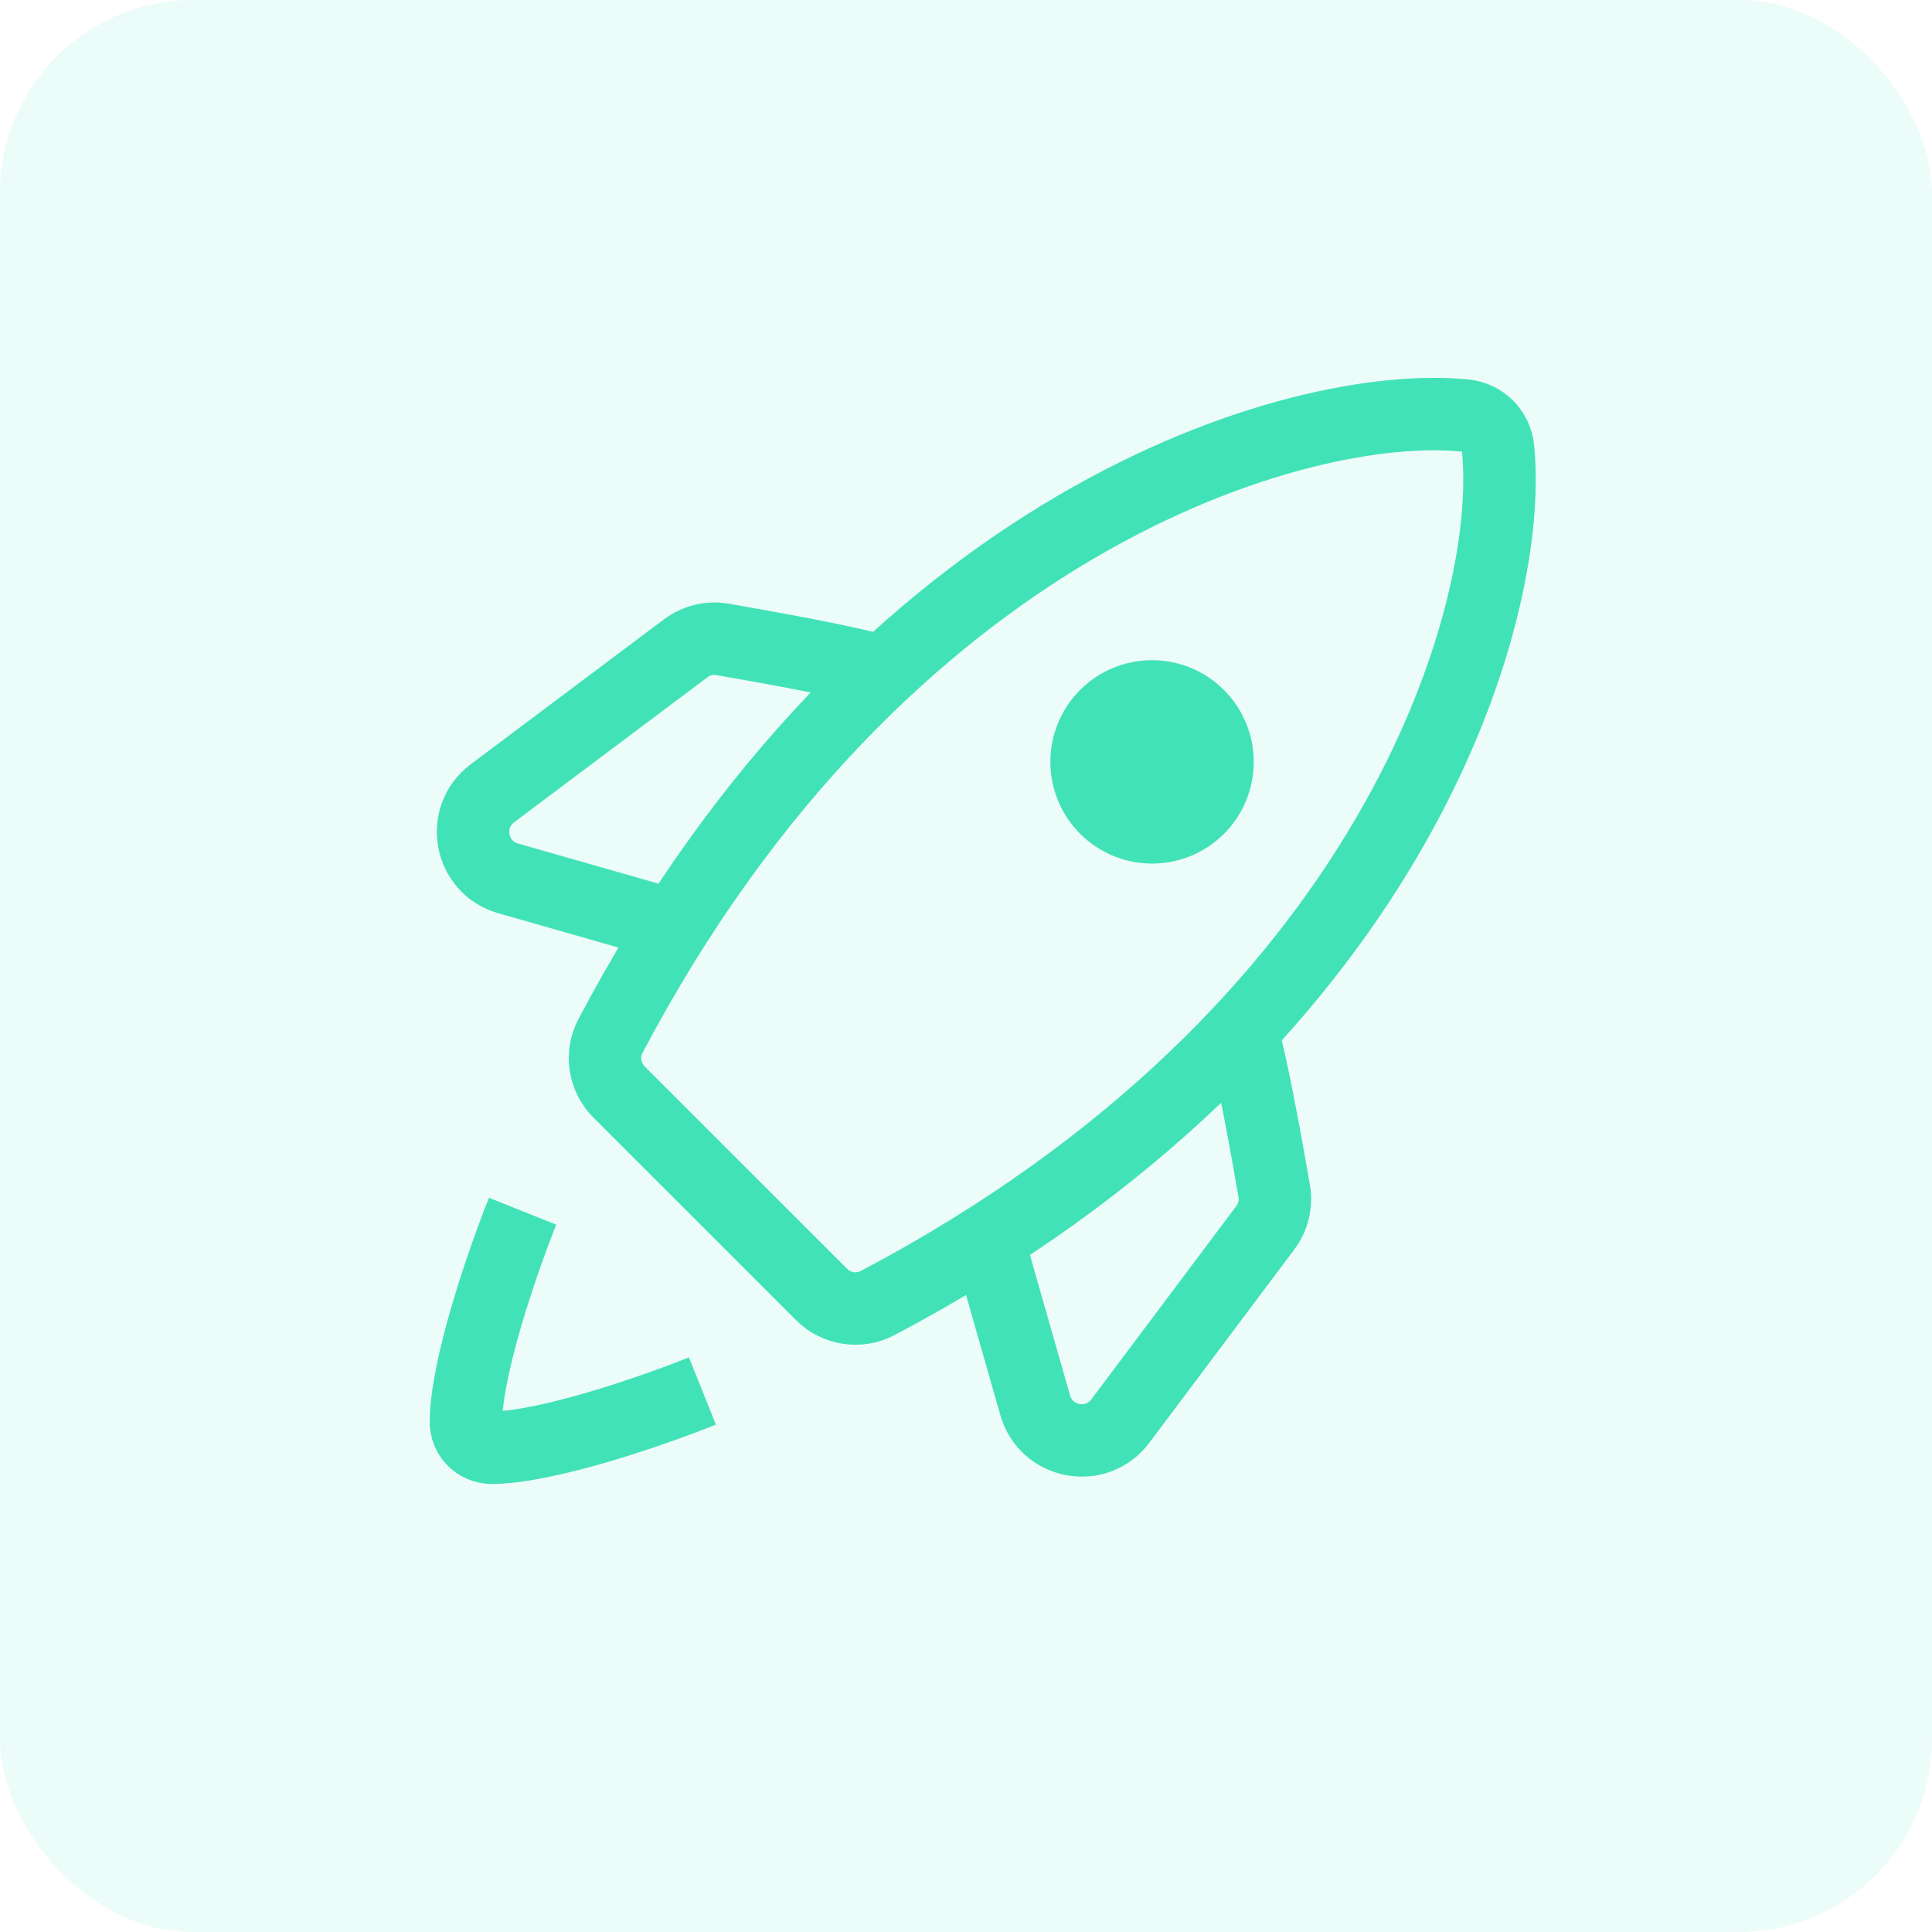 <svg width="40" height="40" viewBox="0 0 40 40" fill="none" xmlns="http://www.w3.org/2000/svg">
<rect width="40" height="40" rx="4" fill="#42E2B8" fill-opacity="0.1"/>
<path d="M18.166 26.98C28.834 21.36 31.361 12.73 31.016 9.291C30.979 8.923 30.695 8.639 30.328 8.603C26.888 8.258 18.258 10.783 12.638 21.452C12.438 21.833 12.512 22.303 12.816 22.608L17.01 26.801C17.315 27.106 17.785 27.18 18.166 26.98Z" stroke="#42E2B8" stroke-width="1.5"/>
<ellipse cx="23.852" cy="15.774" rx="2.106" ry="2.105" transform="rotate(45 23.852 15.774)" fill="#42E2B8"/>
<path d="M25.708 21.356C25.898 21.926 26.235 23.809 26.381 24.657C26.428 24.926 26.36 25.201 26.196 25.42L23.195 29.422C22.699 30.083 21.661 29.891 21.433 29.096L20.498 25.822" stroke="#42E2B8" stroke-width="1.5"/>
<path d="M18.261 13.911C17.69 13.721 15.807 13.385 14.959 13.238C14.69 13.191 14.415 13.259 14.196 13.423L10.195 16.424C9.533 16.92 9.725 17.959 10.52 18.186L13.795 19.121" stroke="#42E2B8" stroke-width="1.5"/>
<path d="M10.82 25.077C10.396 26.138 9.664 28.268 9.646 29.422C9.641 29.737 9.883 29.978 10.197 29.974C11.352 29.956 13.482 29.224 14.543 28.799" stroke="#42E2B8" stroke-width="1.5"/>
</svg>
